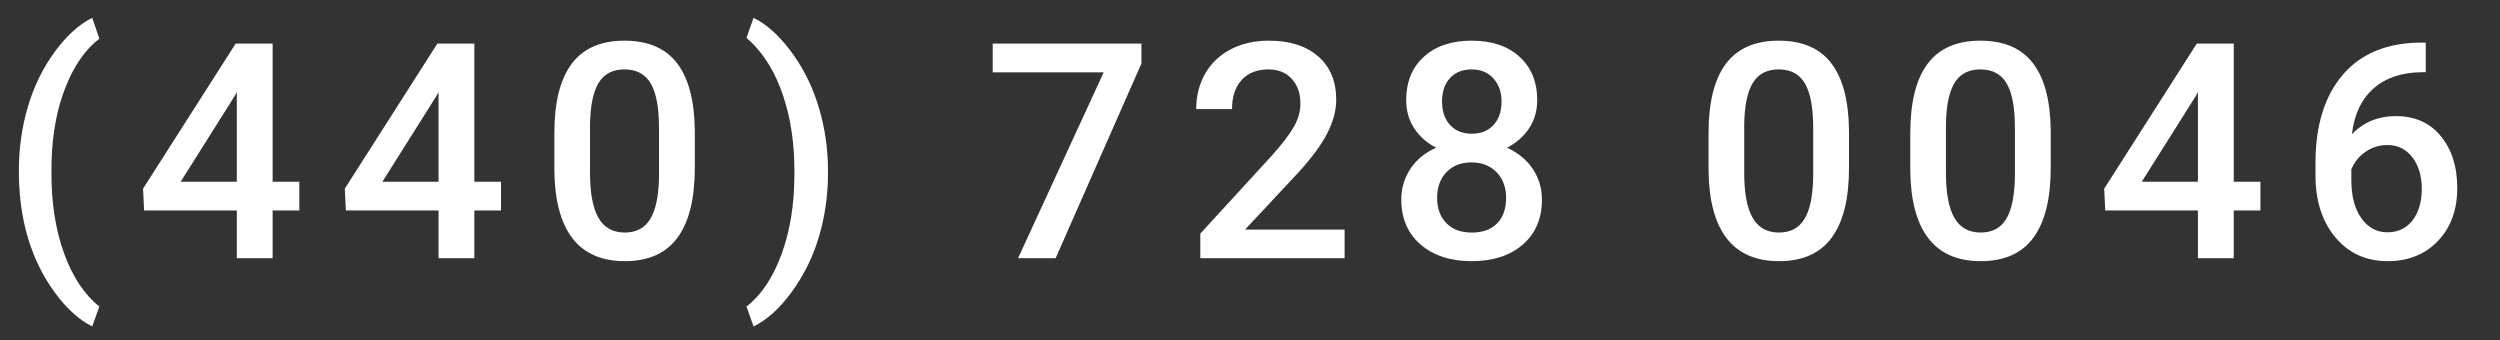 <?xml version="1.0" encoding="iso-8859-1"?>
<!-- Generator: Adobe Illustrator 16.0.4, SVG Export Plug-In . SVG Version: 6.00 Build 0)  -->
<!DOCTYPE svg PUBLIC "-//W3C//DTD SVG 1.1//EN" "http://www.w3.org/Graphics/SVG/1.1/DTD/svg11.dtd">
<svg version="1.1" id="Layer_1" xmlns="http://www.w3.org/2000/svg" xmlns:xlink="http://www.w3.org/1999/xlink" x="0px" y="0px"
	 width="99.394px" height="13.518px" viewBox="0 0 99.394 13.518" style="enable-background:new 0 0 99.394 13.518;"
	 xml:space="preserve">
<rect x="0" y="0" width="99.394" height="13.518" fill="#333333" stroke="none"/>
<g>
	<path style="fill:#FFFFFF;" d="M0.75,6.797c0-0.902,0.121-1.759,0.363-2.569S1.711,2.692,2.18,2.054s0.965-1.087,1.488-1.345
		l0.281,0.832C3.398,1.959,2.952,2.597,2.61,3.454s-0.528,1.839-0.56,2.944L2.045,6.902c0,1.184,0.167,2.239,0.501,3.167
		s0.802,1.634,1.403,2.118l-0.281,0.791c-0.523-0.258-1.021-0.708-1.491-1.351S1.351,10.261,1.11,9.454S0.75,7.762,0.75,6.797z"/>
	<path style="fill:#FFFFFF;" d="M10.839,7.225h1.061v1.143h-1.061v1.898H9.415V8.367H5.729L5.688,7.5l3.68-5.766h1.471V7.225z
		 M7.183,7.225h2.232V3.662L9.31,3.85L7.183,7.225z"/>
	<path style="fill:#FFFFFF;" d="M18.859,7.225h1.061v1.143h-1.061v1.898h-1.424V8.367H13.75L13.708,7.5l3.68-5.766h1.471V7.225z
		 M15.203,7.225h2.232V3.662L17.33,3.85L15.203,7.225z"/>
	<path style="fill:#FFFFFF;" d="M27.624,6.674c0,1.227-0.229,2.151-0.688,2.774s-1.157,0.935-2.095,0.935
		c-0.922,0-1.616-0.304-2.083-0.911s-0.706-1.507-0.718-2.698V5.297c0-1.227,0.229-2.146,0.688-2.76s1.159-0.92,2.101-0.92
		c0.934,0,1.63,0.299,2.089,0.896s0.694,1.492,0.706,2.684V6.674z M26.2,5.08c0-0.801-0.109-1.388-0.328-1.761
		s-0.566-0.56-1.043-0.56c-0.465,0-0.807,0.177-1.025,0.53s-0.334,0.905-0.346,1.655v1.934c0,0.797,0.111,1.391,0.334,1.781
		s0.572,0.586,1.049,0.586c0.457,0,0.795-0.181,1.014-0.542s0.334-0.927,0.346-1.696V5.08z"/>
	<path style="fill:#FFFFFF;" d="M32.919,6.891c0,0.867-0.119,1.704-0.357,2.511s-0.6,1.541-1.084,2.203s-0.99,1.12-1.518,1.374
		l-0.281-0.791c0.586-0.453,1.05-1.146,1.392-2.077s0.513-1.995,0.513-3.19V6.785c0-1.086-0.148-2.075-0.445-2.968
		S30.415,2.209,29.86,1.67l-0.182-0.164l0.281-0.797c0.5,0.242,0.984,0.672,1.453,1.289s0.828,1.308,1.078,2.071
		s0.391,1.552,0.422,2.364L32.919,6.891z"/>
	<path style="fill:#FFFFFF;" d="M45.38,2.525l-3.41,7.74h-1.494l3.404-7.389h-4.412V1.734h5.912V2.525z"/>
	<path style="fill:#FFFFFF;" d="M53.458,10.266h-5.736V9.287l2.842-3.1c0.41-0.457,0.702-0.839,0.876-1.146s0.261-0.614,0.261-0.923
		c0-0.406-0.114-0.734-0.343-0.984S50.822,2.76,50.435,2.76c-0.461,0-0.818,0.141-1.072,0.422s-0.381,0.666-0.381,1.154h-1.424
		c0-0.52,0.118-0.987,0.354-1.403s0.574-0.739,1.014-0.97s0.946-0.346,1.521-0.346c0.828,0,1.481,0.208,1.96,0.624
		s0.718,0.991,0.718,1.726c0,0.426-0.12,0.872-0.36,1.339s-0.634,0.997-1.181,1.591l-2.086,2.232h3.961V10.266z"/>
	<path style="fill:#FFFFFF;" d="M61.116,3.984c0,0.418-0.107,0.79-0.322,1.116s-0.508,0.583-0.879,0.771
		c0.445,0.207,0.788,0.49,1.028,0.85s0.36,0.766,0.36,1.219c0,0.75-0.254,1.345-0.762,1.784s-1.184,0.659-2.027,0.659
		c-0.848,0-1.526-0.221-2.036-0.662s-0.765-1.035-0.765-1.781c0-0.457,0.121-0.867,0.363-1.23s0.582-0.643,1.02-0.838
		c-0.367-0.188-0.657-0.444-0.87-0.771s-0.319-0.698-0.319-1.116c0-0.727,0.234-1.303,0.703-1.729s1.102-0.639,1.898-0.639
		c0.801,0,1.436,0.213,1.904,0.639S61.116,3.258,61.116,3.984z M59.879,7.869c0-0.422-0.126-0.763-0.378-1.022
		s-0.585-0.39-0.999-0.39s-0.745,0.129-0.993,0.387s-0.372,0.6-0.372,1.025c0,0.418,0.122,0.752,0.366,1.002
		s0.581,0.375,1.011,0.375s0.765-0.121,1.005-0.363S59.879,8.303,59.879,7.869z M59.698,4.037c0-0.371-0.107-0.677-0.322-0.917
		s-0.504-0.36-0.867-0.36s-0.65,0.114-0.861,0.343s-0.316,0.54-0.316,0.935c0,0.391,0.106,0.701,0.319,0.932
		s0.501,0.346,0.864,0.346s0.651-0.115,0.864-0.346S59.698,4.428,59.698,4.037z"/>
	<path style="fill:#FFFFFF;" d="M73.512,6.674c0,1.227-0.229,2.151-0.688,2.774s-1.157,0.935-2.095,0.935
		c-0.922,0-1.616-0.304-2.083-0.911s-0.706-1.507-0.718-2.698V5.297c0-1.227,0.229-2.146,0.688-2.76s1.159-0.92,2.101-0.92
		c0.934,0,1.63,0.299,2.089,0.896s0.694,1.492,0.706,2.684V6.674z M72.088,5.08c0-0.801-0.109-1.388-0.328-1.761
		s-0.566-0.56-1.043-0.56c-0.465,0-0.807,0.177-1.025,0.53s-0.334,0.905-0.346,1.655v1.934c0,0.797,0.111,1.391,0.334,1.781
		s0.572,0.586,1.049,0.586c0.457,0,0.795-0.181,1.014-0.542s0.334-0.927,0.346-1.696V5.08z"/>
	<path style="fill:#FFFFFF;" d="M81.532,6.674c0,1.227-0.229,2.151-0.688,2.774s-1.157,0.935-2.095,0.935
		c-0.922,0-1.616-0.304-2.083-0.911s-0.706-1.507-0.718-2.698V5.297c0-1.227,0.229-2.146,0.688-2.76s1.159-0.92,2.101-0.92
		c0.934,0,1.63,0.299,2.089,0.896s0.694,1.492,0.706,2.684V6.674z M80.108,5.08c0-0.801-0.109-1.388-0.328-1.761
		s-0.566-0.56-1.043-0.56c-0.465,0-0.807,0.177-1.025,0.53s-0.334,0.905-0.346,1.655v1.934c0,0.797,0.111,1.391,0.334,1.781
		s0.572,0.586,1.049,0.586c0.457,0,0.795-0.181,1.014-0.542s0.334-0.927,0.346-1.696V5.08z"/>
	<path style="fill:#FFFFFF;" d="M88.808,7.225h1.061v1.143h-1.061v1.898h-1.424V8.367h-3.686L83.658,7.5l3.68-5.766h1.471V7.225z
		 M85.152,7.225h2.232V3.662L87.279,3.85L85.152,7.225z"/>
	<path style="fill:#FFFFFF;" d="M96.442,1.693v1.178h-0.176c-0.797,0.012-1.434,0.23-1.91,0.656s-0.76,1.029-0.85,1.811
		c0.457-0.48,1.041-0.721,1.752-0.721c0.754,0,1.349,0.266,1.784,0.797s0.653,1.217,0.653,2.057c0,0.867-0.255,1.569-0.765,2.106
		s-1.179,0.806-2.007,0.806c-0.852,0-1.542-0.314-2.071-0.943s-0.794-1.453-0.794-2.473V6.48c0-1.496,0.364-2.668,1.093-3.516
		s1.776-1.271,3.144-1.271H96.442z M94.913,5.766c-0.312,0-0.599,0.088-0.858,0.264s-0.45,0.41-0.571,0.703v0.434
		c0,0.633,0.133,1.136,0.398,1.509s0.609,0.56,1.031,0.56s0.756-0.158,1.002-0.475s0.369-0.732,0.369-1.248s-0.125-0.936-0.375-1.26
		S95.327,5.766,94.913,5.766z"/>
</g>
<g>
</g>
<g>
</g>
<g>
</g>
<g>
</g>
<g>
</g>
<g>
</g>
</svg>
